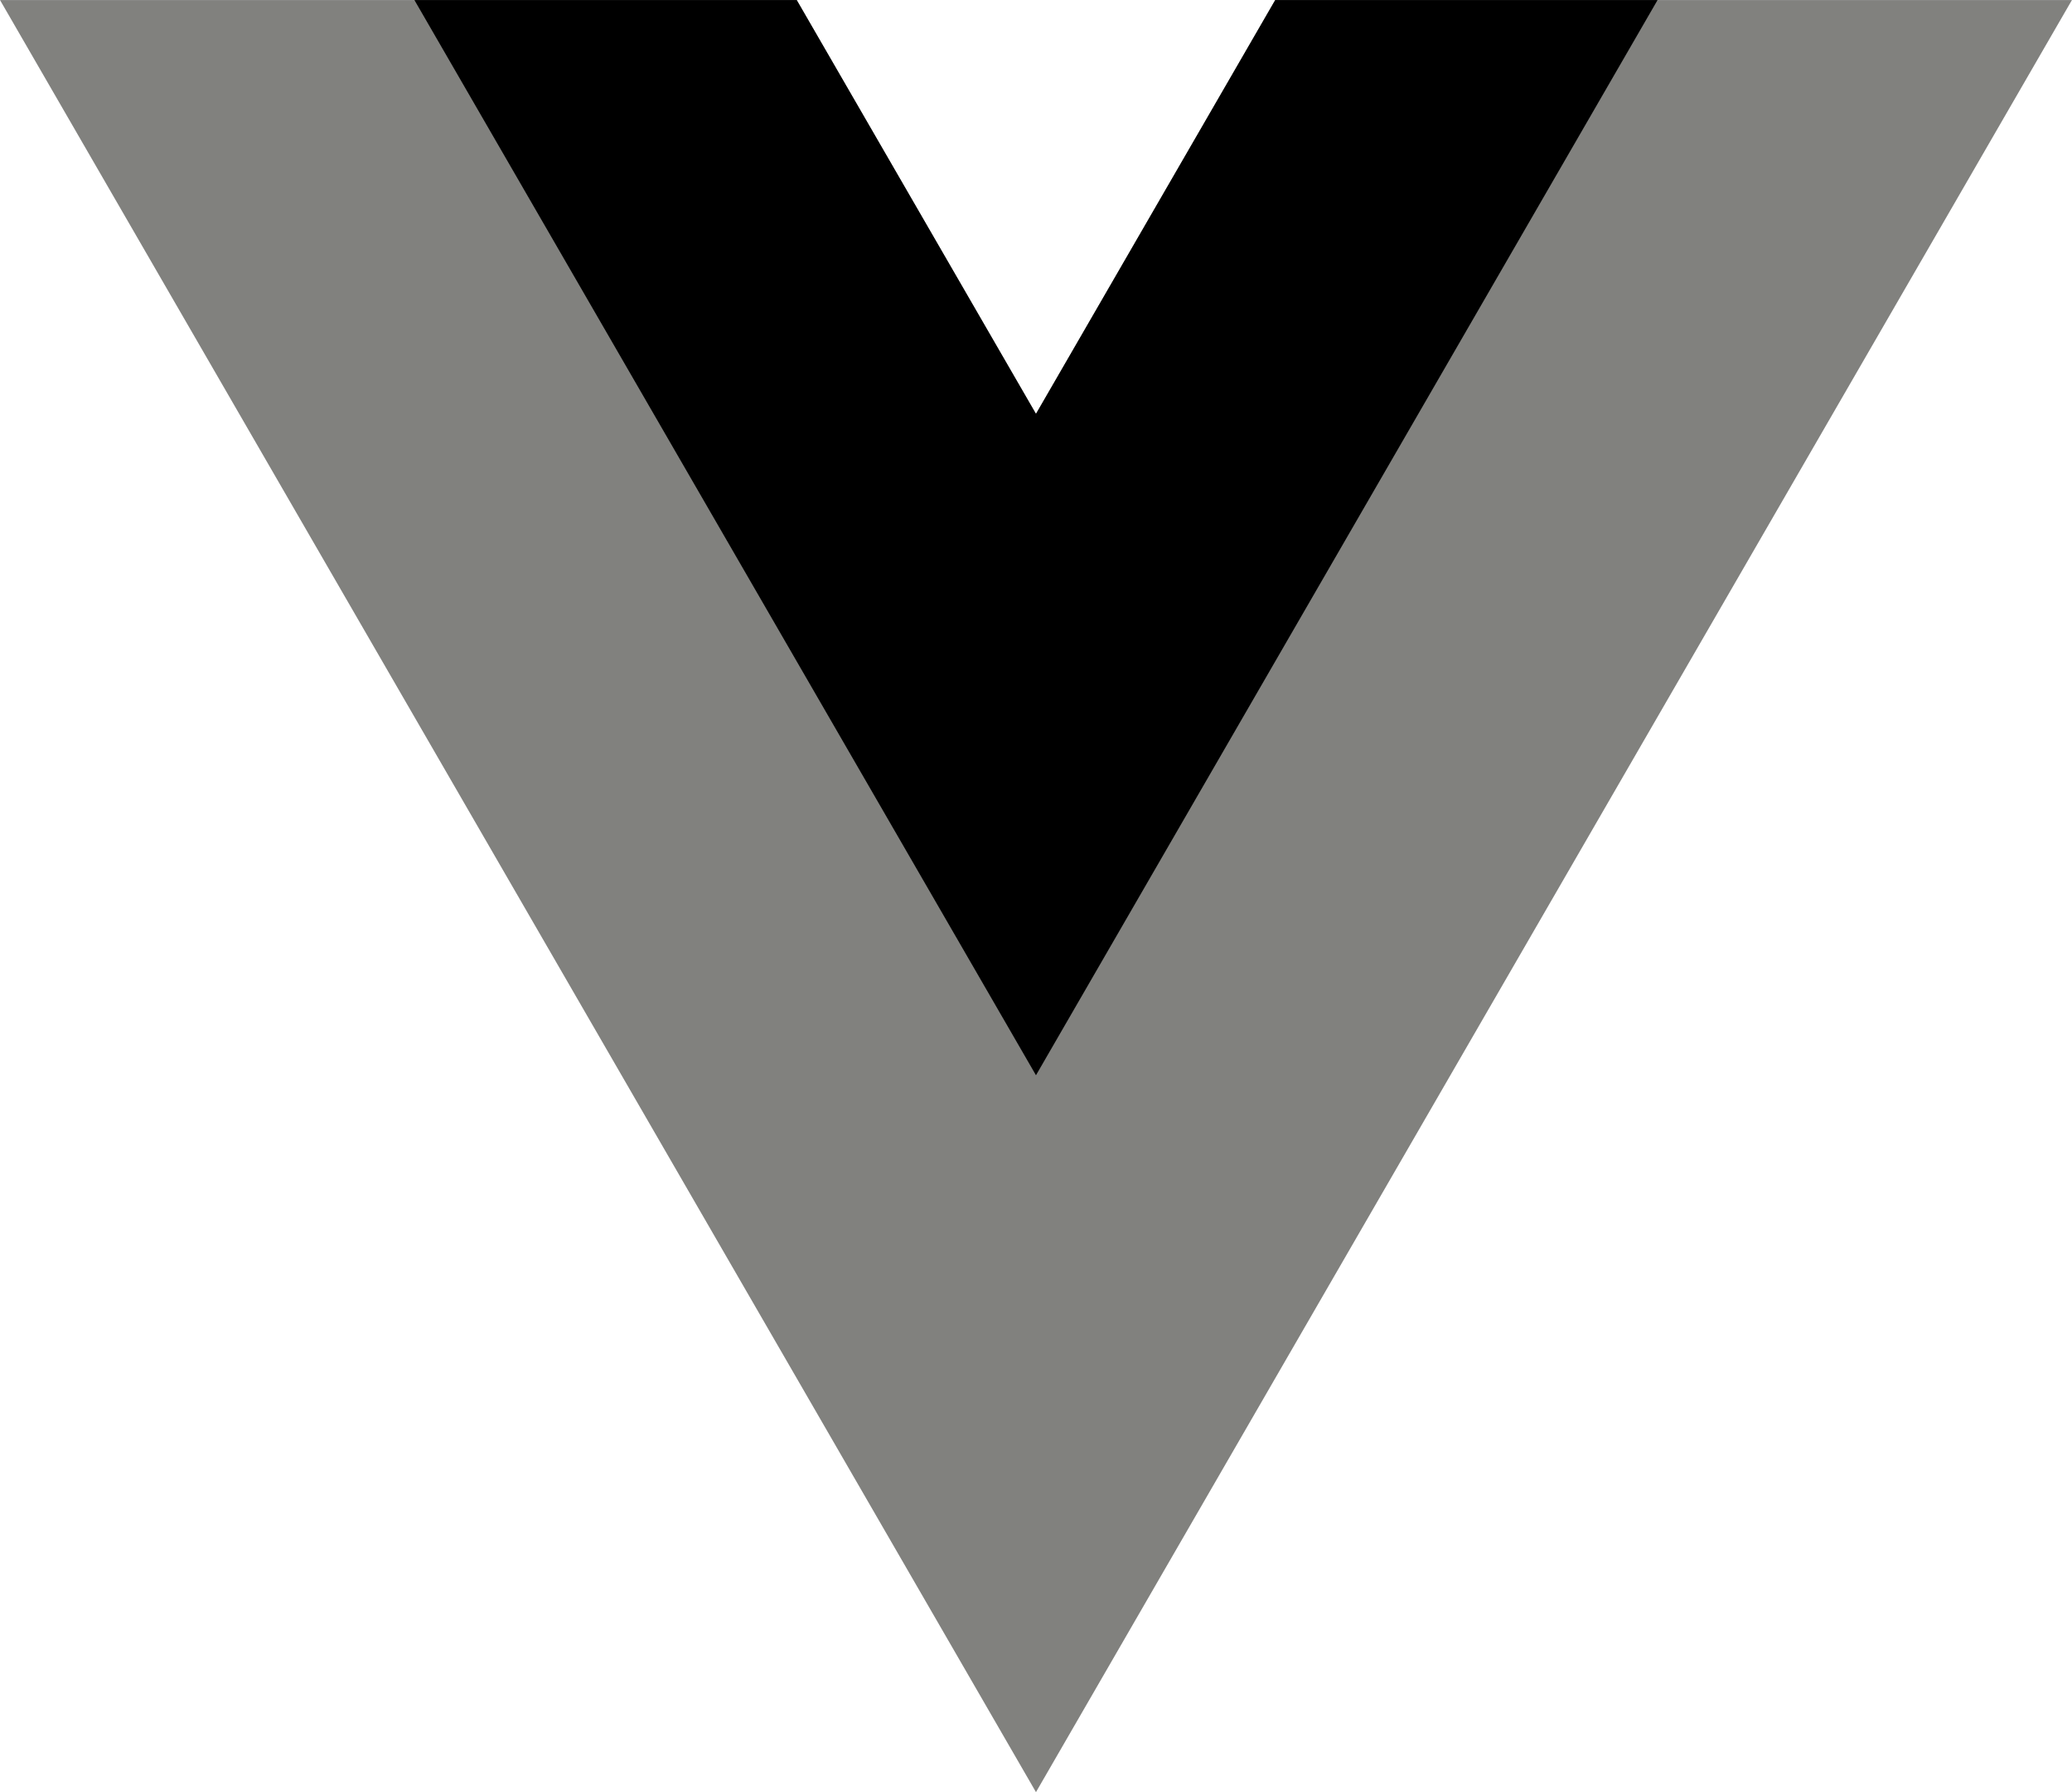 <svg width="74" height="64" viewBox="0 0 74 64" fill="none" xmlns="http://www.w3.org/2000/svg">
<g clip-path="url(#clip0_31_3679)">
<path d="M45.544 0.001L36.999 14.78L28.454 0.001H0L36.999 64L73.998 0.001H45.544Z" fill="#81817E"/>
<path d="M45.544 0.001L36.999 14.78L28.454 0.001H14.8L36.999 38.399L59.199 0.001H45.544Z" fill="black"/>
</g>
<defs>
<clipPath id="clip0_31_3679">
<rect width="74" height="64" fill="white"/>
</clipPath>
</defs>
</svg>
